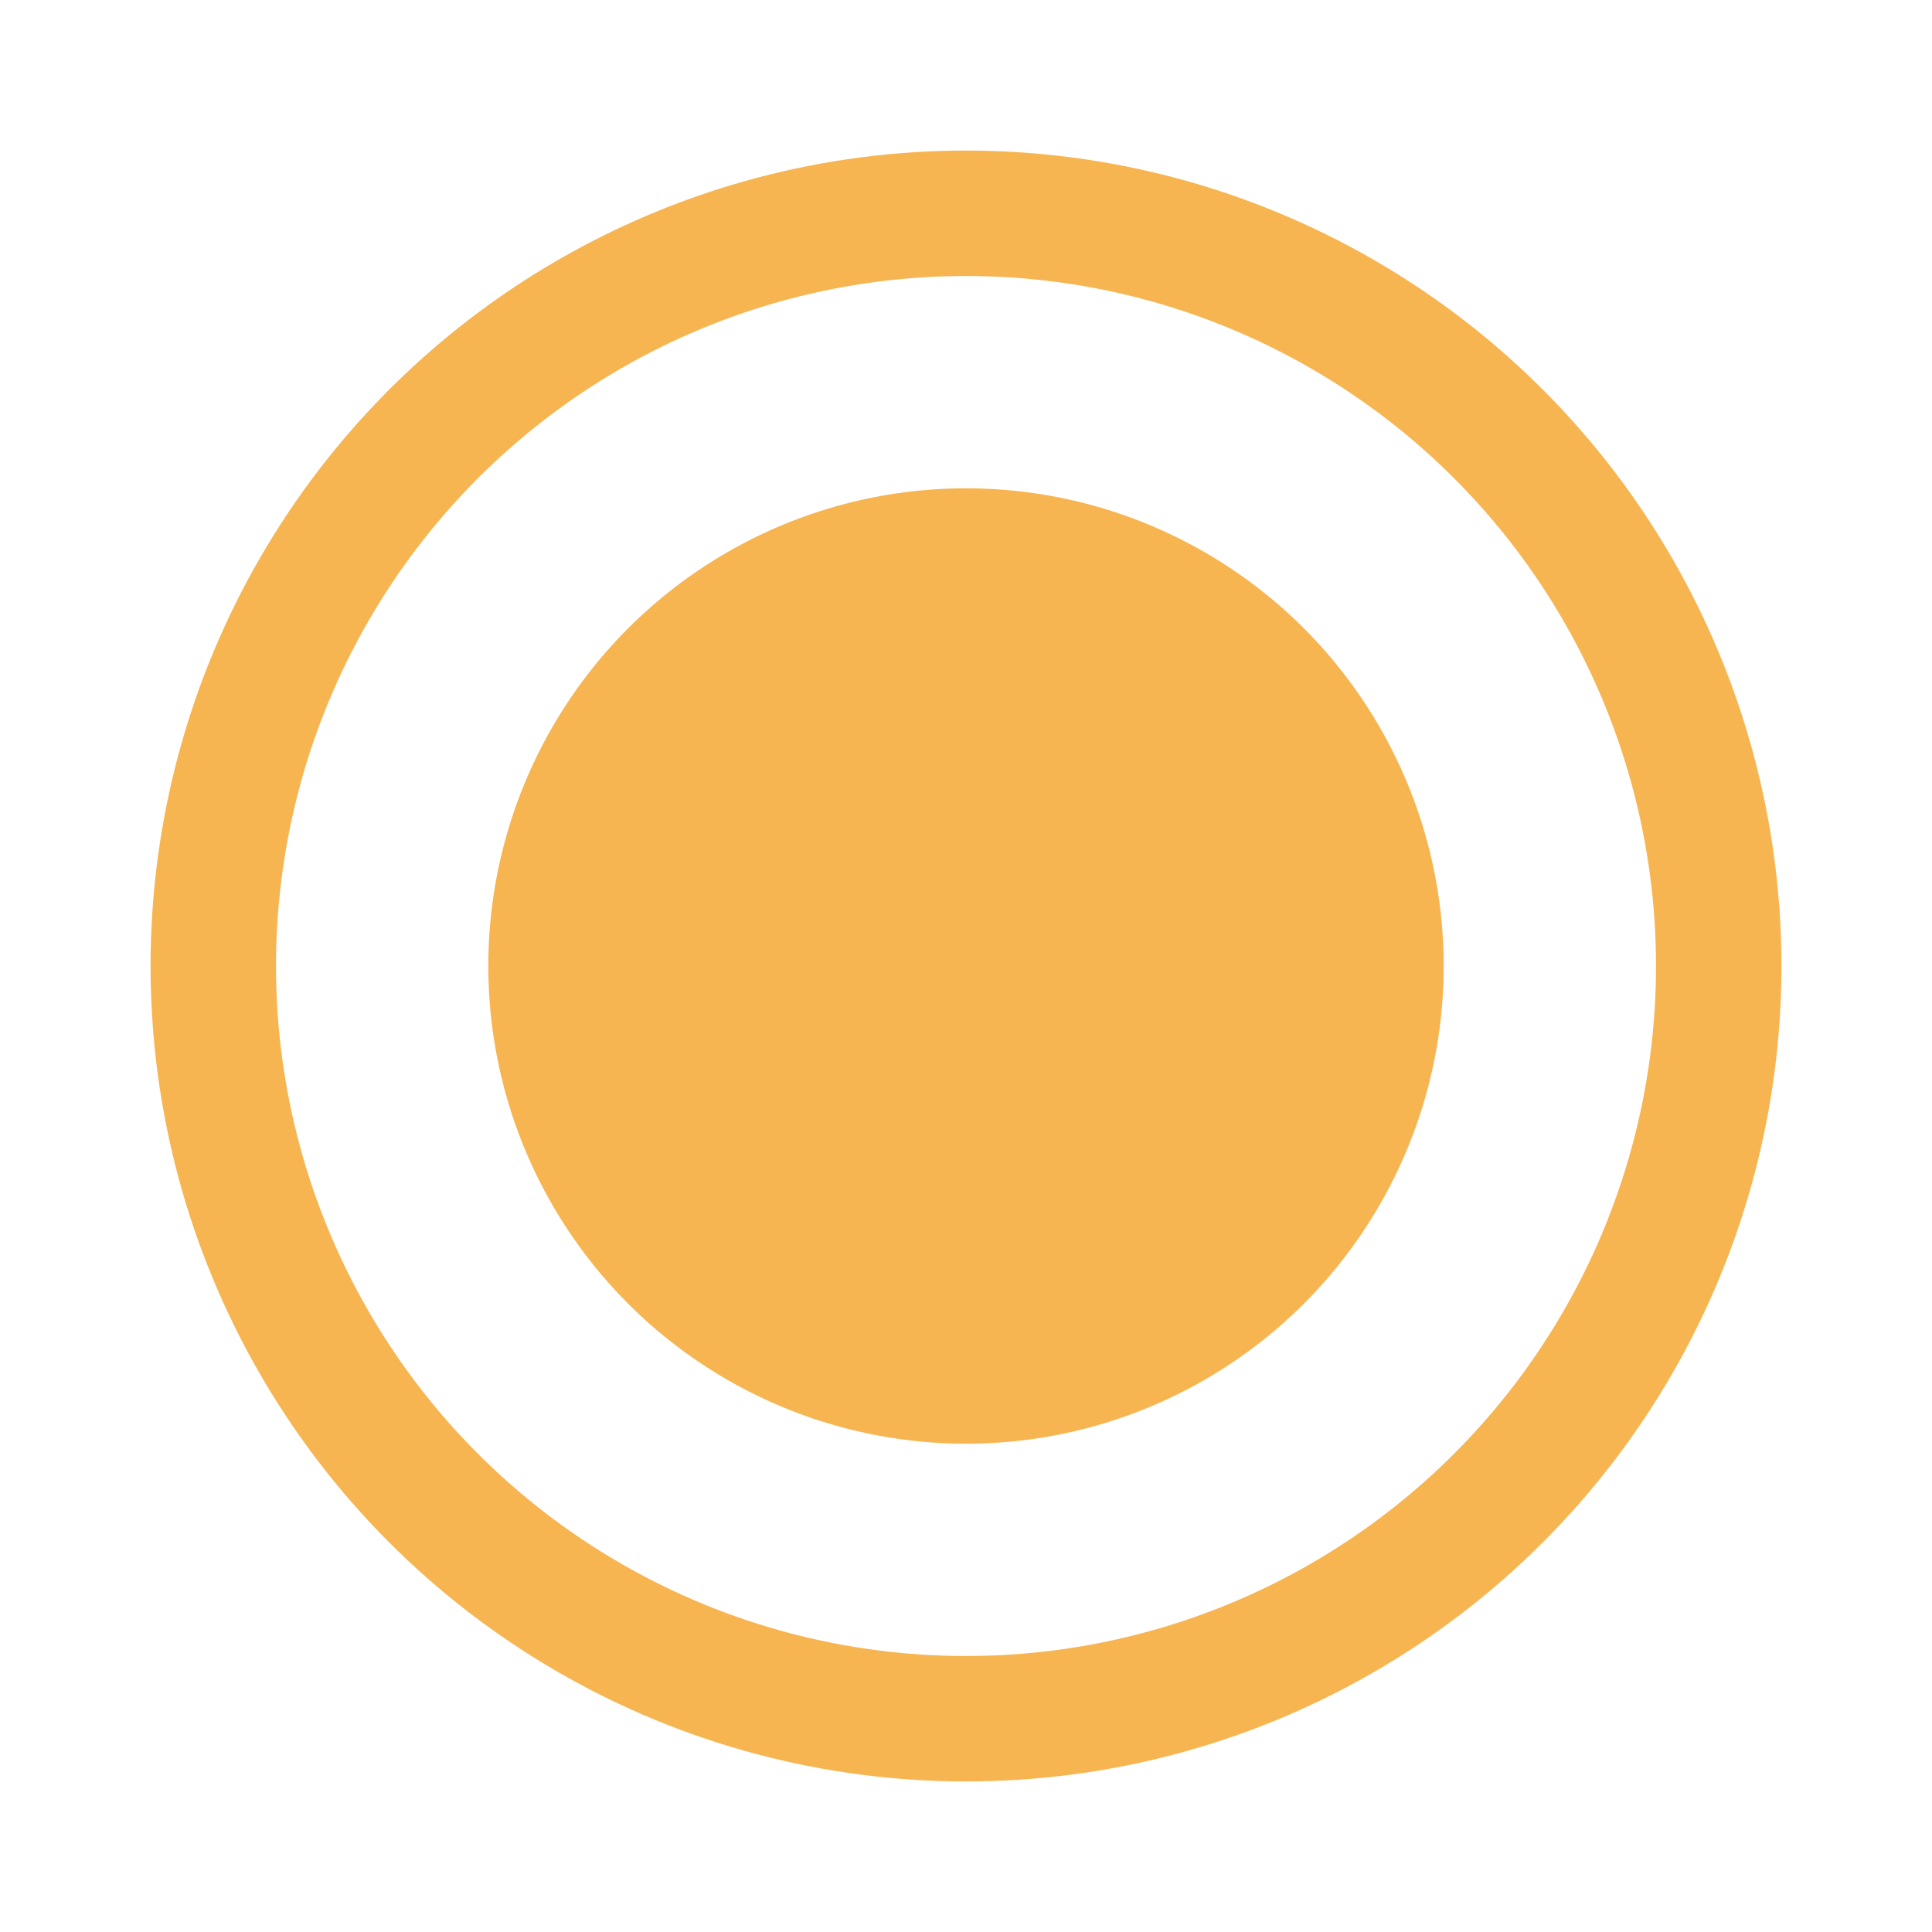 <?xml version="1.0" encoding="UTF-8"?> <svg xmlns="http://www.w3.org/2000/svg" width="28" height="28" viewBox="0 0 28 28" fill="none"><circle cx="14" cy="14" r="6.923" fill="#F7B551"></circle><circle cx="14" cy="14" r="10.909" stroke="#F7B551" stroke-width="1.818"></circle></svg> 
